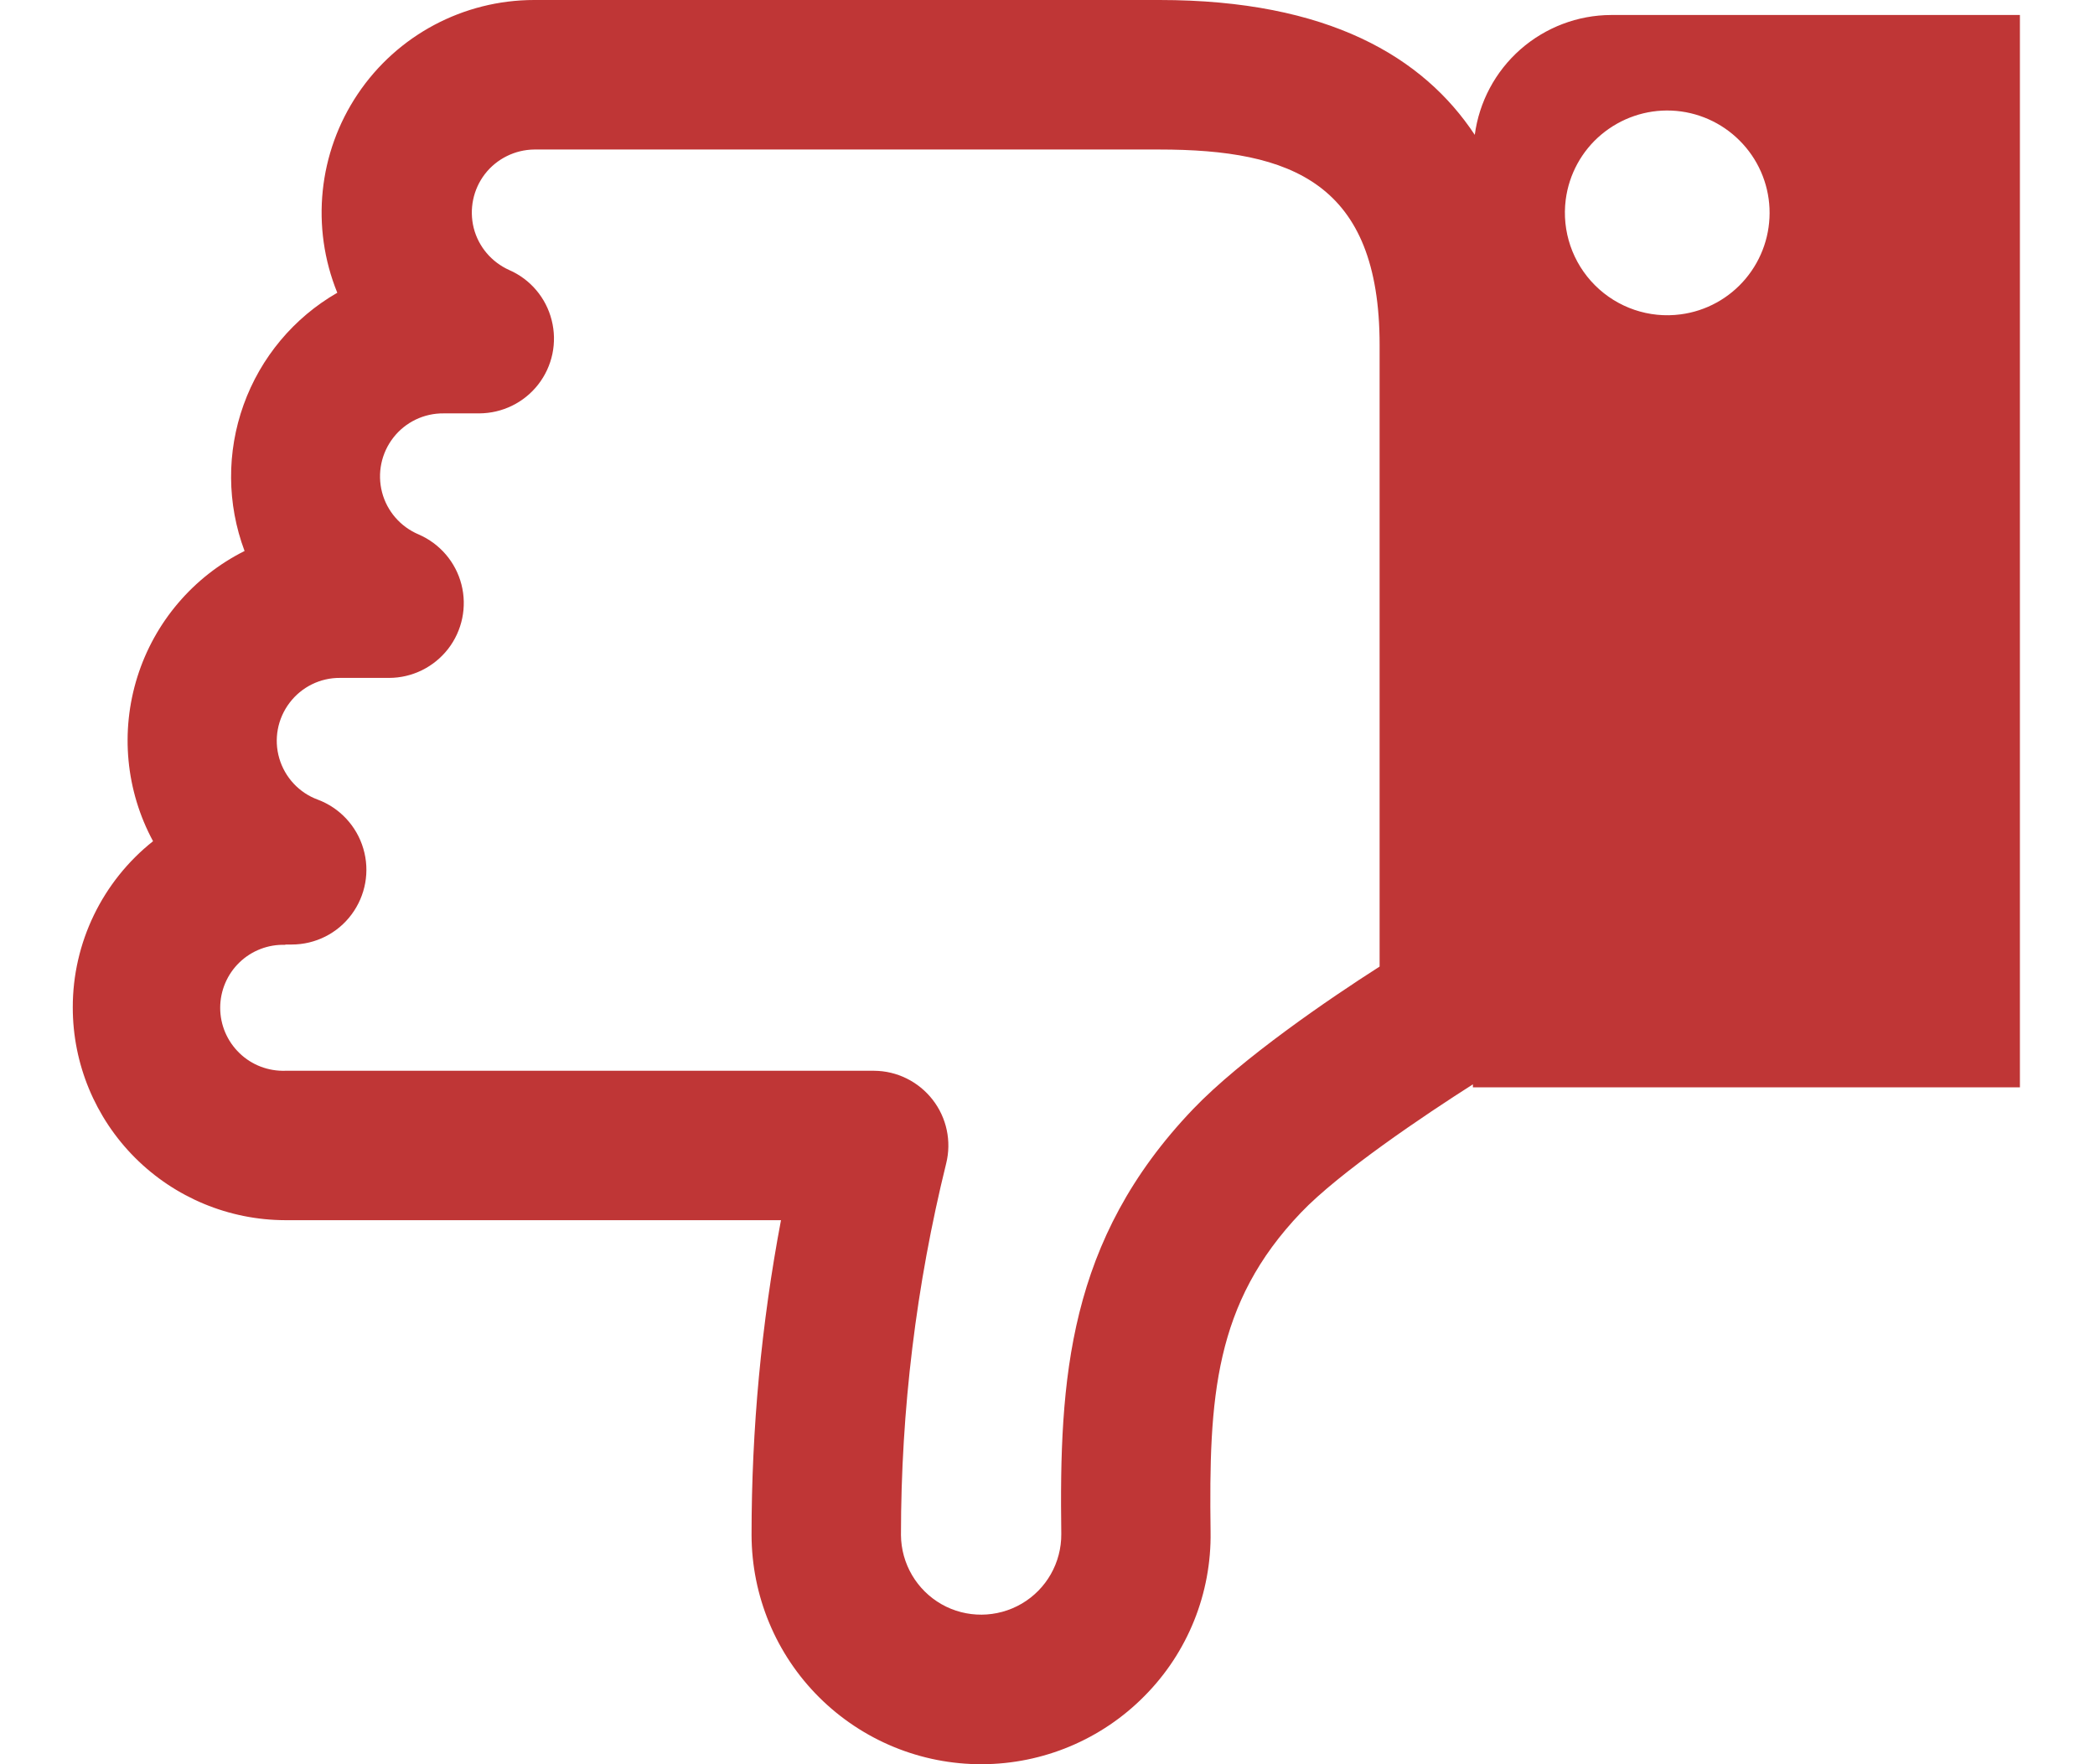 <svg width="19" height="16" viewBox="0 0 19 16" fill="none" xmlns="http://www.w3.org/2000/svg">
<path d="M0.66 9.137C0.66 9.648 0.863 10.138 1.225 10.5C1.586 10.861 2.076 11.065 2.587 11.066L7.083 11.066C6.905 12.006 6.816 12.962 6.816 13.919C6.817 14.473 7.037 15.003 7.429 15.393C7.822 15.784 8.353 16.002 8.906 16C9.46 15.998 9.99 15.776 10.379 15.382C10.772 14.987 10.988 14.449 10.979 13.892C10.963 12.678 11.011 11.821 11.799 10.997C12.146 10.633 12.924 10.11 13.358 9.834L13.358 9.861L18.319 9.861L18.319 0.136L14.611 0.136C14.309 0.137 14.017 0.248 13.789 0.448C13.562 0.648 13.415 0.923 13.375 1.223C12.909 0.518 12.047 -5.48375e-07 10.516 -6.82177e-07L4.845 -1.17798e-06C4.203 -0 3.603 0.319 3.245 0.852C2.887 1.384 2.817 2.06 3.059 2.655C2.664 2.882 2.363 3.243 2.209 3.672C2.055 4.101 2.058 4.57 2.218 4.997C1.753 5.23 1.402 5.642 1.246 6.138C1.09 6.634 1.141 7.172 1.388 7.629C0.928 7.994 0.659 8.55 0.66 9.137L0.66 9.137ZM14.2 1.81C14.23 1.58 14.345 1.369 14.523 1.22C14.701 1.071 14.928 0.993 15.16 1.003C15.392 1.013 15.612 1.11 15.776 1.274C15.941 1.438 16.038 1.658 16.048 1.89C16.058 2.122 15.981 2.349 15.832 2.527C15.683 2.705 15.473 2.821 15.242 2.851C14.956 2.889 14.669 2.791 14.465 2.587C14.261 2.383 14.163 2.096 14.2 1.81L14.2 1.81ZM2.587 8.566L2.646 8.566C2.86 8.566 3.061 8.465 3.188 8.294C3.316 8.122 3.356 7.901 3.295 7.696C3.235 7.492 3.082 7.327 2.882 7.252C2.713 7.19 2.584 7.051 2.533 6.878C2.482 6.704 2.517 6.518 2.626 6.374C2.735 6.23 2.905 6.146 3.085 6.148L3.528 6.148C3.737 6.148 3.935 6.051 4.064 5.885C4.192 5.72 4.237 5.504 4.185 5.301C4.133 5.098 3.99 4.931 3.797 4.847C3.633 4.778 3.51 4.637 3.465 4.465C3.42 4.292 3.458 4.109 3.568 3.968C3.677 3.828 3.846 3.747 4.024 3.749L4.346 3.749C4.556 3.748 4.753 3.652 4.882 3.486C5.01 3.321 5.055 3.106 5.003 2.903C4.952 2.7 4.809 2.532 4.618 2.449C4.458 2.377 4.339 2.237 4.296 2.067C4.254 1.897 4.291 1.717 4.398 1.578C4.505 1.44 4.67 1.358 4.845 1.356L10.513 1.356C11.713 1.356 12.512 1.658 12.512 3.129L12.512 8.766C12.058 9.056 11.26 9.6 10.821 10.058C9.683 11.248 9.606 12.507 9.625 13.912C9.627 14.172 9.49 14.413 9.266 14.544C9.042 14.675 8.764 14.677 8.539 14.549C8.313 14.42 8.173 14.181 8.171 13.921C8.171 12.786 8.309 11.655 8.581 10.552C8.631 10.351 8.586 10.137 8.458 9.973C8.33 9.809 8.135 9.712 7.927 9.711L2.589 9.711C2.434 9.716 2.283 9.659 2.172 9.551C2.06 9.443 1.997 9.295 1.997 9.14C1.997 8.985 2.06 8.836 2.172 8.728C2.283 8.621 2.434 8.563 2.589 8.569L2.587 8.566Z" fill="#BF3636"/>
</svg>
